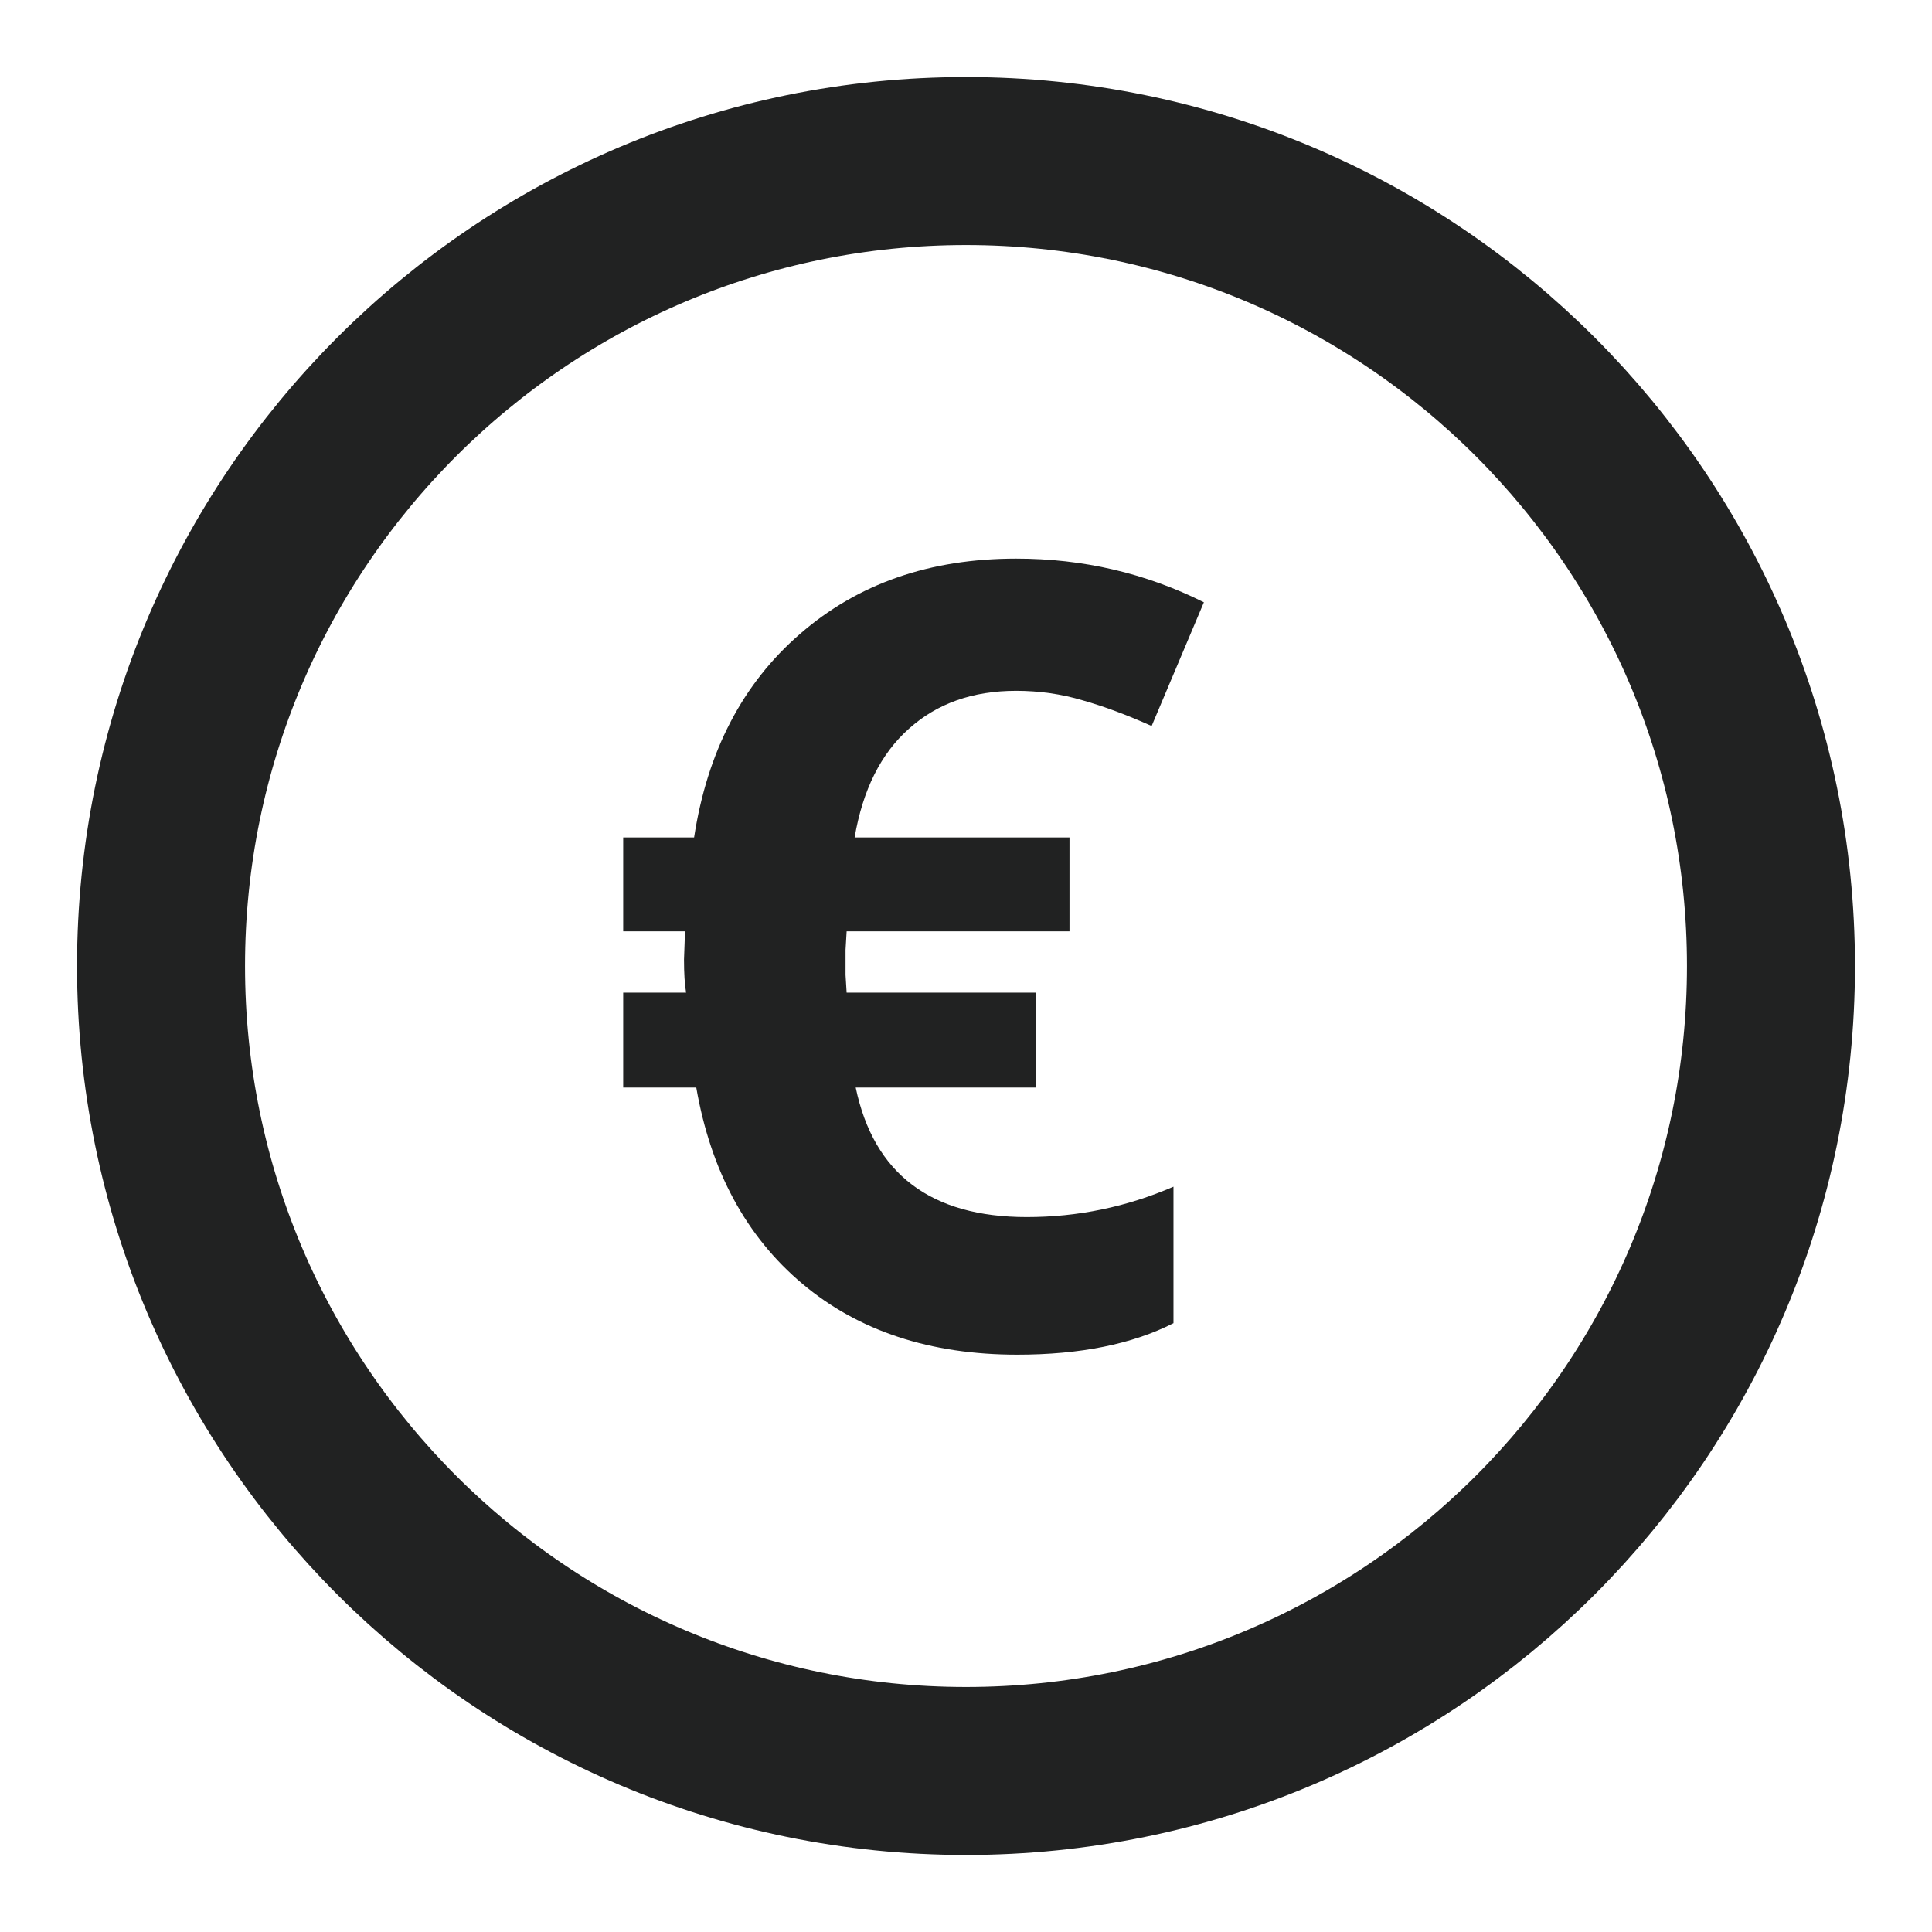 <svg width="23" height="23" viewBox="0 0 23 23" fill="none" xmlns="http://www.w3.org/2000/svg">
<g clip-path="url(#clip0_110_379)">
<path d="M11.5 21.083C16.793 21.083 21.083 16.793 21.083 11.5C21.083 6.207 16.793 1.917 11.5 1.917C6.207 1.917 1.917 6.207 1.917 11.5C1.917 16.793 6.207 21.083 11.5 21.083Z" stroke="#212222" stroke-width="2" stroke-linecap="round" stroke-linejoin="round"/>
</g>
<path d="M12.097 8.224C11.581 8.224 11.156 8.374 10.821 8.675C10.487 8.971 10.271 9.403 10.174 9.97H12.732V11.087H10.079L10.066 11.309V11.607L10.079 11.817H12.332V12.947H10.187C10.402 13.975 11.082 14.489 12.224 14.489C12.829 14.489 13.411 14.369 13.97 14.127V15.752C13.479 16.002 12.859 16.127 12.11 16.127C11.073 16.127 10.22 15.845 9.552 15.283C8.883 14.72 8.462 13.941 8.289 12.947H7.419V11.817H8.168C8.151 11.72 8.143 11.588 8.143 11.423L8.155 11.087H7.419V9.97H8.263C8.42 8.946 8.841 8.137 9.526 7.545C10.212 6.948 11.069 6.65 12.097 6.65C12.893 6.65 13.637 6.823 14.332 7.17L13.71 8.643C13.418 8.512 13.145 8.41 12.891 8.338C12.637 8.262 12.372 8.224 12.097 8.224Z" fill="#212222"/>
<defs>
<clipPath id="clip0_110_379">
<rect width="23" height="23" fill="white"/>
</clipPath>
</defs>
</svg>
